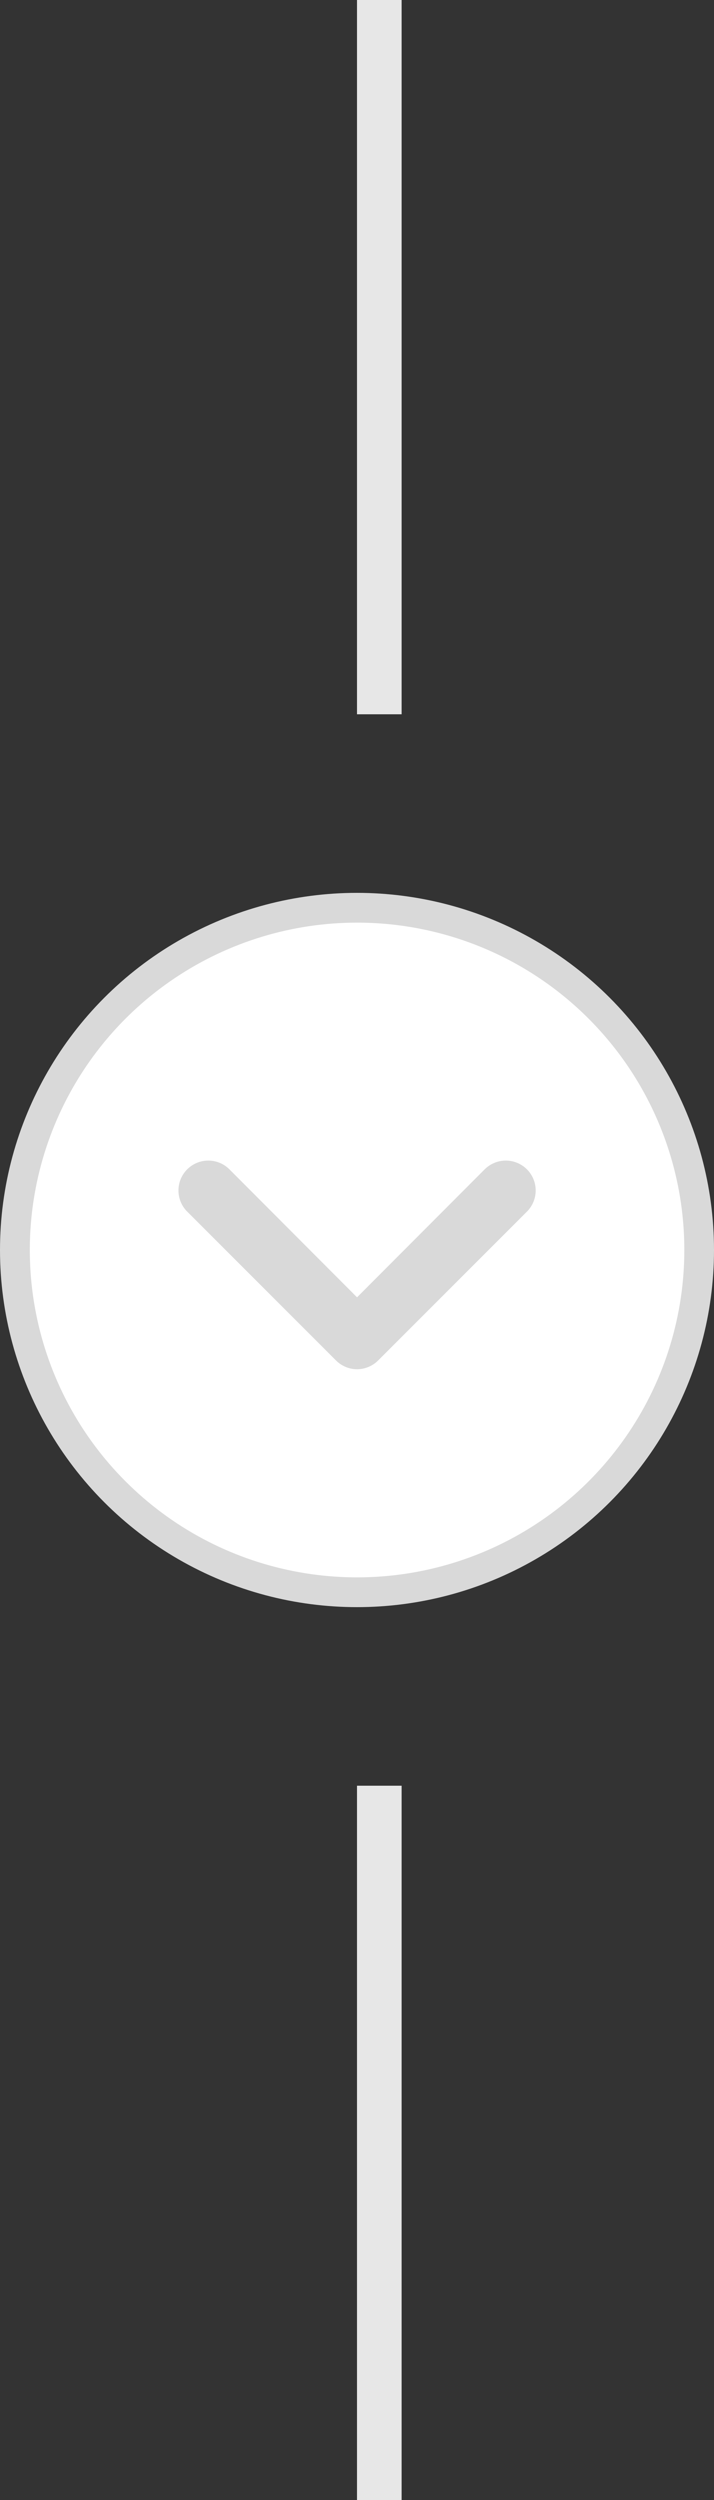 <svg width="16" height="56" viewBox="0 0 16 56" fill="none" xmlns="http://www.w3.org/2000/svg">
<rect x="0" y="0" width="16" height="56" fill="#333333" stroke="none"/>
<line x1="8.5" y1="-2.18557e-08" x2="8.5" y2="16" stroke="#E7E7E7"/>
<line x1="8.5" y1="40" x2="8.5" y2="56" stroke="#E7E7E7"/>
<g clip-path="url(#clip0_2267_2518)">
<circle cx="8" cy="28" r="8" fill="#D9D9D9"/>
<path d="M8.001 20.667C6.551 20.667 5.133 21.097 3.927 21.903C2.721 22.708 1.781 23.854 1.226 25.194C0.671 26.534 0.526 28.008 0.809 29.431C1.092 30.853 1.79 32.16 2.816 33.185C3.841 34.211 5.148 34.91 6.571 35.192C7.993 35.475 9.468 35.33 10.808 34.775C12.148 34.22 13.293 33.28 14.099 32.074C14.905 30.868 15.335 29.45 15.335 28C15.335 26.055 14.562 24.19 13.187 22.815C11.812 21.439 9.946 20.667 8.001 20.667ZM11.808 27.14L8.475 30.473C8.413 30.536 8.339 30.585 8.258 30.619C8.176 30.653 8.089 30.671 8.001 30.671C7.913 30.671 7.826 30.653 7.745 30.619C7.664 30.585 7.59 30.536 7.528 30.473L4.195 27.14C4.132 27.078 4.083 27.004 4.05 26.923C4.016 26.842 3.999 26.755 3.999 26.667C3.999 26.489 4.069 26.319 4.195 26.193C4.32 26.068 4.49 25.997 4.668 25.997C4.846 25.997 5.016 26.068 5.141 26.193L8.001 29.06L10.861 26.193C10.987 26.068 11.157 25.997 11.335 25.997C11.512 25.997 11.682 26.068 11.808 26.193C11.934 26.319 12.004 26.489 12.004 26.667C12.004 26.844 11.934 27.015 11.808 27.14Z" fill="white"/>
</g>
<defs>
<clipPath id="clip0_2267_2518">
<rect width="16" height="16" fill="white" transform="translate(0 20)"/>
</clipPath>
</defs>
</svg>
